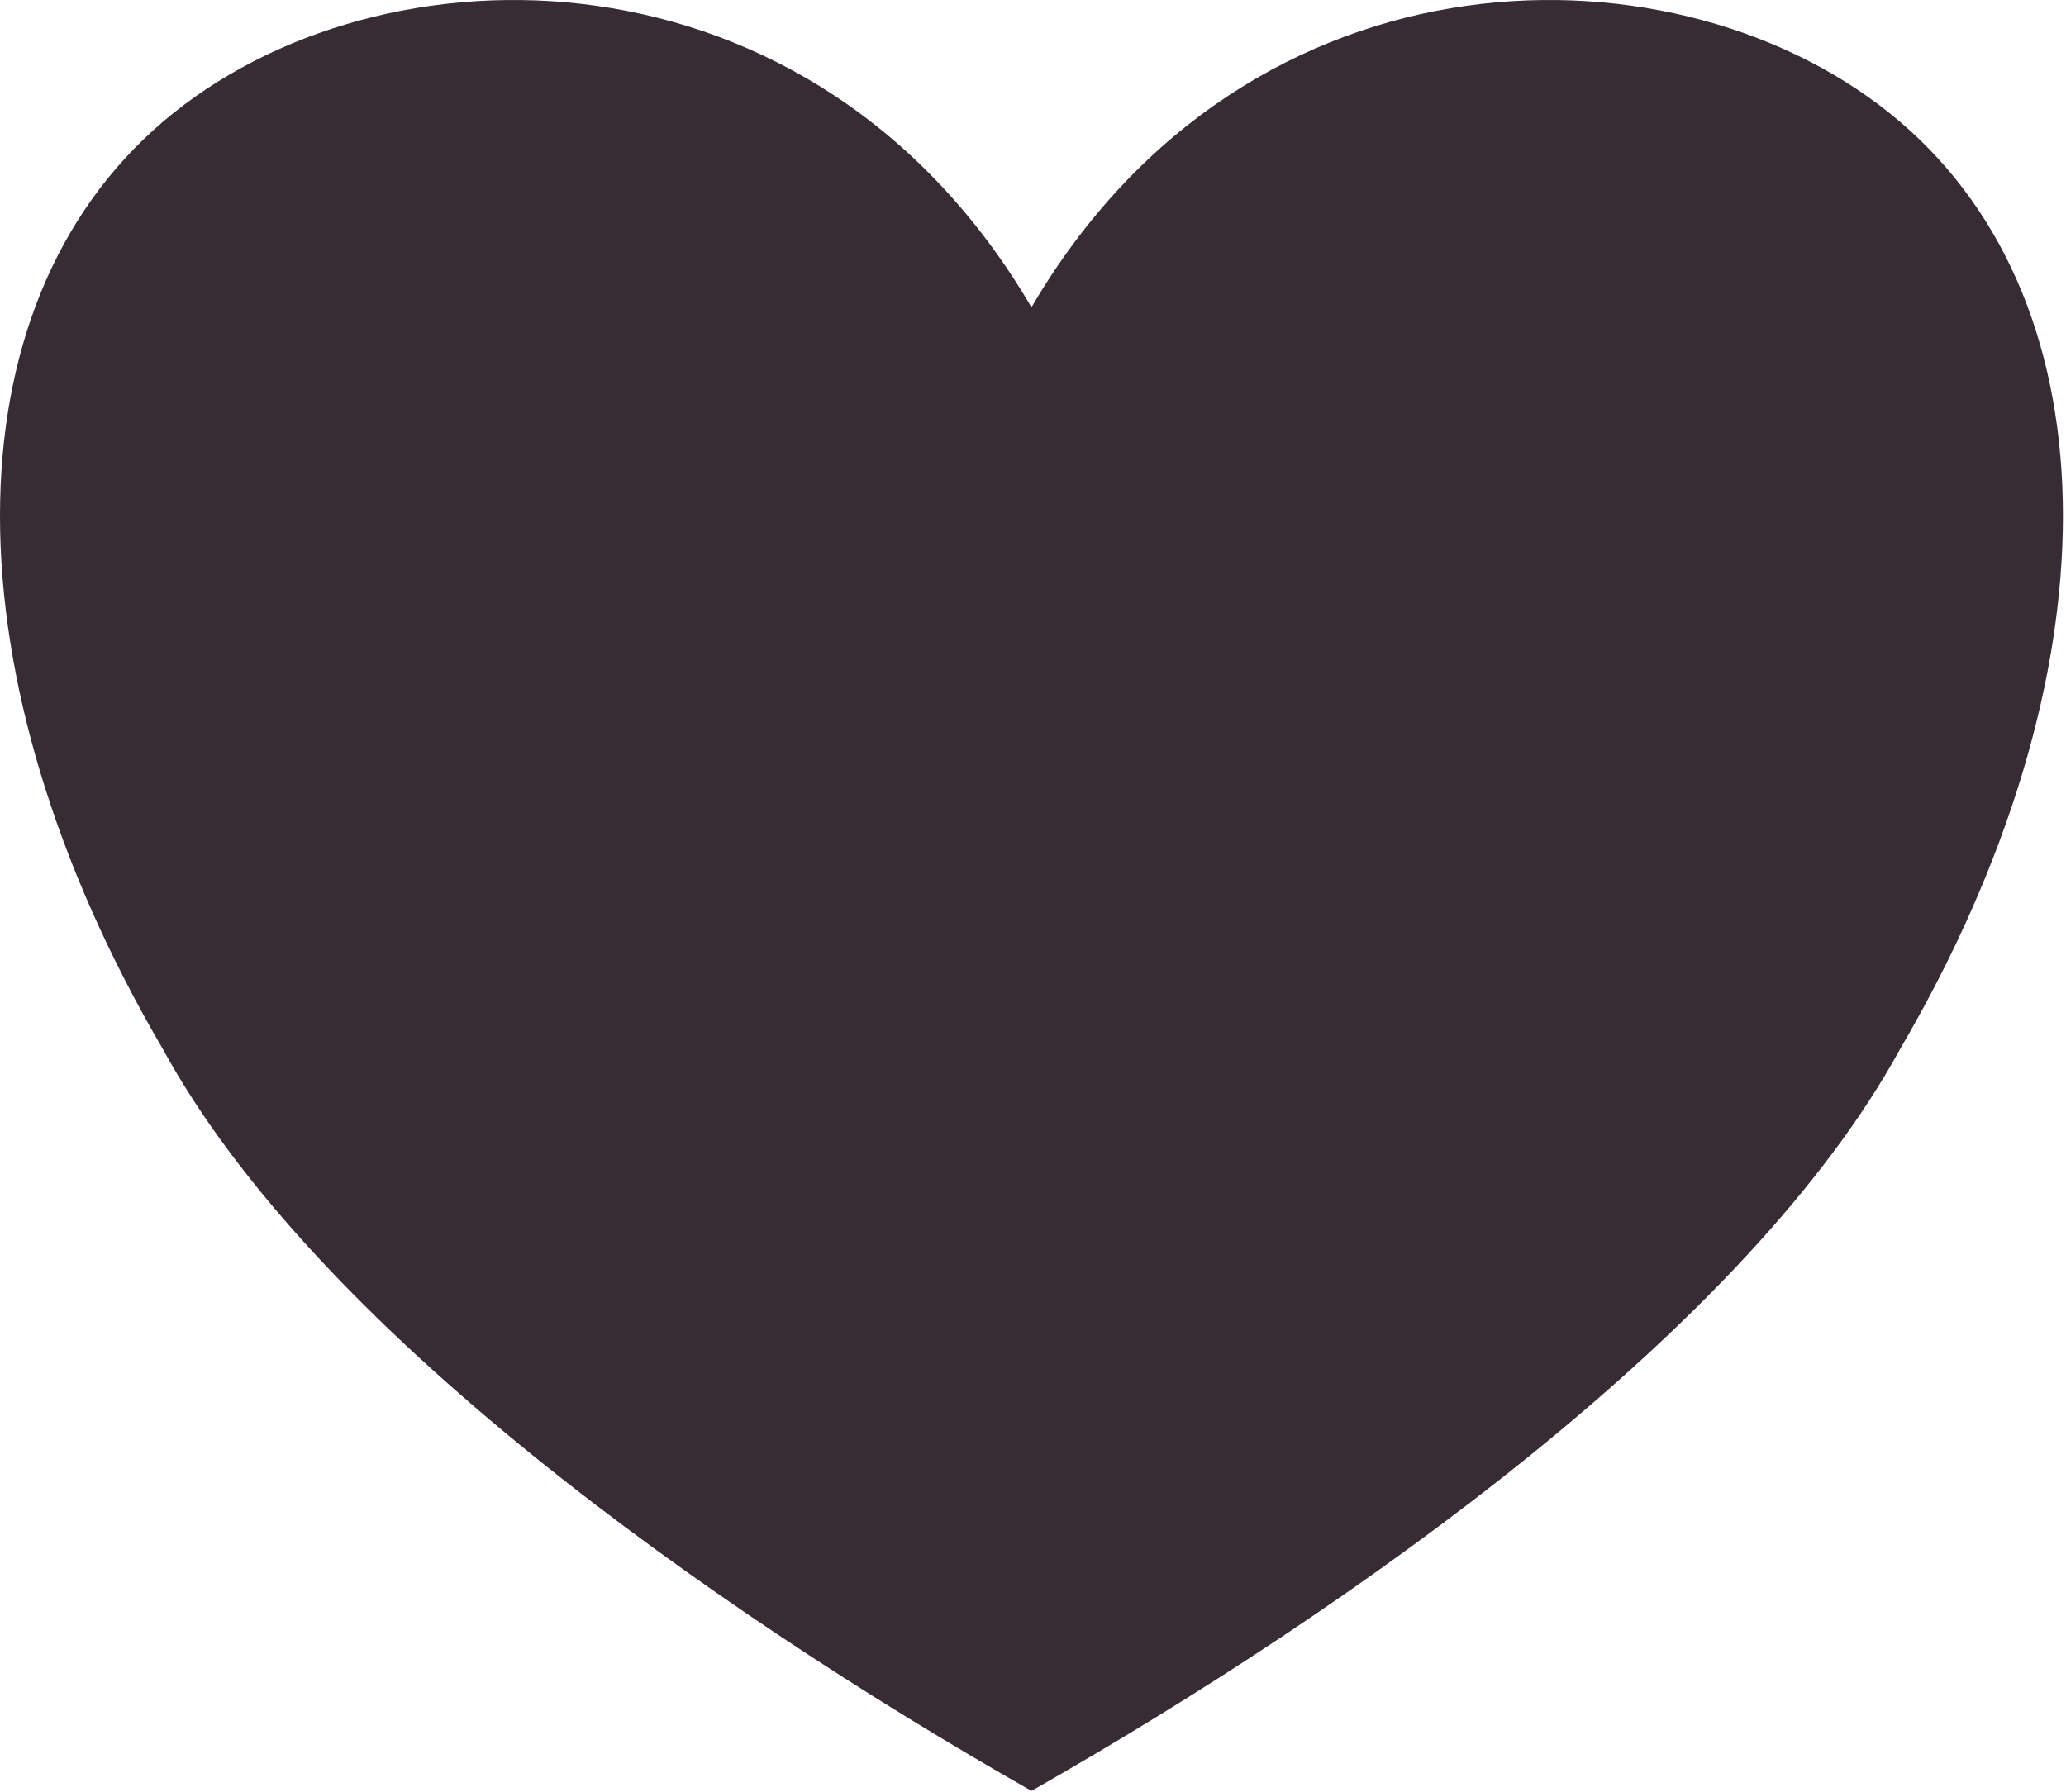 <?xml version="1.0" encoding="UTF-8" standalone="no"?><!DOCTYPE svg PUBLIC "-//W3C//DTD SVG 1.1//EN" "http://www.w3.org/Graphics/SVG/1.1/DTD/svg11.dtd"><svg width="100%" height="100%" viewBox="0 0 642 557" version="1.1" xmlns="http://www.w3.org/2000/svg" xmlns:xlink="http://www.w3.org/1999/xlink" xml:space="preserve" xmlns:serif="http://www.serif.com/" style="fill-rule:evenodd;clip-rule:evenodd;stroke-linejoin:round;stroke-miterlimit:2;"><path d="M320.524,95.506c67.479,-115.286 202.436,-115.286 269.915,-57.643c67.481,57.643 67.481,172.929 0,288.215c-47.235,86.465 -168.697,172.929 -269.915,230.572c-101.218,-57.643 -222.68,-144.107 -269.915,-230.572c-67.479,-115.286 -67.479,-230.572 0,-288.215c67.479,-57.643 202.436,-57.643 269.915,57.643Z" style="fill:#382c34;"/></svg>